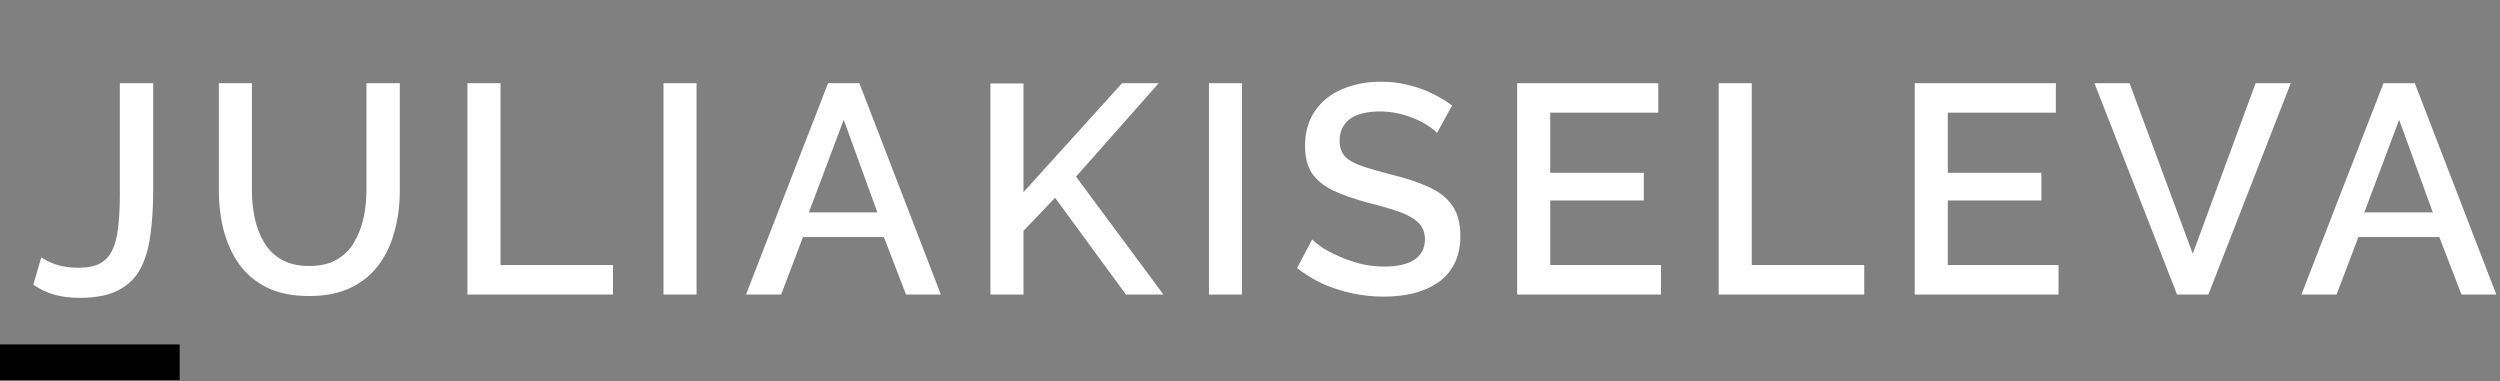 <?xml version="1.0" encoding="UTF-8"?> <svg xmlns="http://www.w3.org/2000/svg" width="295" height="45" viewBox="0 0 295 45" fill="none"><rect x="0" y="0" width="295" height="45" fill="#808080" stroke="none"/> <path d="M4.872 30.365C5.244 30.646 5.813 30.927 6.58 31.208C7.346 31.466 8.252 31.595 9.297 31.595C10.319 31.595 11.144 31.431 11.771 31.103C12.421 30.751 12.909 30.236 13.234 29.557C13.583 28.854 13.815 27.965 13.931 26.887C14.07 25.81 14.14 24.534 14.14 23.058V9.814H18.077V22.496C18.077 24.346 17.973 26.044 17.764 27.59C17.578 29.136 17.195 30.482 16.614 31.63C16.033 32.754 15.162 33.62 14.001 34.229C12.863 34.838 11.33 35.143 9.402 35.143C8.264 35.143 7.253 35.014 6.371 34.756C5.488 34.498 4.675 34.112 3.932 33.597L4.872 30.365ZM36.483 34.932C34.509 34.932 32.837 34.592 31.466 33.913C30.119 33.234 29.027 32.309 28.191 31.138C27.378 29.967 26.774 28.632 26.379 27.133C26.008 25.634 25.822 24.077 25.822 22.461V9.814H29.724V22.461C29.724 23.608 29.84 24.721 30.072 25.798C30.305 26.852 30.676 27.8 31.187 28.644C31.698 29.487 32.383 30.154 33.243 30.646C34.126 31.138 35.206 31.384 36.483 31.384C37.784 31.384 38.864 31.138 39.723 30.646C40.606 30.131 41.291 29.452 41.779 28.608C42.29 27.742 42.662 26.782 42.894 25.728C43.126 24.674 43.242 23.585 43.242 22.461V9.814H47.179V22.461C47.179 24.171 46.971 25.787 46.552 27.309C46.157 28.808 45.53 30.131 44.671 31.278C43.835 32.403 42.743 33.292 41.396 33.948C40.049 34.604 38.411 34.932 36.483 34.932ZM55.157 34.756V9.814H59.059V31.278H72.333V34.756H55.157ZM78.291 34.756V9.814H82.193V34.756H78.291ZM97.713 9.814H101.406L111.023 34.756H106.911L104.298 27.976H94.751L92.173 34.756H88.027L97.713 9.814ZM103.531 25.061L99.56 14.135L95.448 25.061H103.531ZM116.869 34.756V9.849H120.771V22.672L132.408 9.814H136.729L126.973 20.845L137.286 34.756H132.861L124.499 23.339L120.771 27.238V34.756H116.869ZM142.657 34.756V9.814H146.559V34.756H142.657ZM169.57 15.681C169.338 15.423 169.001 15.154 168.56 14.873C168.119 14.569 167.596 14.287 166.992 14.03C166.388 13.772 165.738 13.562 165.041 13.398C164.344 13.234 163.624 13.152 162.881 13.152C161.255 13.152 160.047 13.456 159.257 14.065C158.468 14.674 158.073 15.517 158.073 16.594C158.073 17.391 158.294 18.023 158.735 18.491C159.176 18.936 159.85 19.311 160.756 19.615C161.661 19.92 162.8 20.248 164.17 20.599C165.842 20.997 167.294 21.477 168.525 22.039C169.756 22.578 170.697 23.304 171.347 24.217C171.998 25.131 172.323 26.337 172.323 27.836C172.323 29.1 172.09 30.189 171.626 31.103C171.162 32.016 170.511 32.766 169.675 33.351C168.839 33.913 167.875 34.335 166.783 34.616C165.692 34.873 164.518 35.002 163.264 35.002C162.033 35.002 160.802 34.873 159.571 34.616C158.363 34.358 157.202 33.983 156.087 33.492C154.995 32.976 153.985 32.356 153.056 31.63L154.833 28.257C155.135 28.562 155.564 28.901 156.122 29.276C156.703 29.627 157.364 29.967 158.108 30.295C158.874 30.623 159.699 30.904 160.581 31.138C161.487 31.349 162.405 31.454 163.334 31.454C164.89 31.454 166.075 31.185 166.888 30.646C167.724 30.084 168.142 29.288 168.142 28.257C168.142 27.414 167.875 26.747 167.341 26.255C166.806 25.74 166.028 25.306 165.006 24.955C163.984 24.604 162.765 24.253 161.348 23.901C159.722 23.456 158.363 22.976 157.272 22.461C156.18 21.922 155.355 21.243 154.798 20.423C154.263 19.58 153.996 18.515 153.996 17.227C153.996 15.587 154.391 14.206 155.181 13.081C155.971 11.934 157.039 11.079 158.387 10.517C159.757 9.931 161.29 9.639 162.985 9.639C164.1 9.639 165.157 9.767 166.156 10.025C167.155 10.259 168.084 10.587 168.943 11.009C169.826 11.43 170.627 11.91 171.347 12.449L169.57 15.681ZM195.992 31.278V34.756H179.024V9.814H195.678V13.292H182.926V20.388H193.971V23.655H182.926V31.278H195.992ZM202.804 34.756V9.814H206.707V31.278H219.981V34.756H202.804ZM242.906 31.278V34.756H225.938V9.814H242.593V13.292H229.841V20.388H240.885V23.655H229.841V31.278H242.906ZM251.287 9.814L258.743 29.943L266.164 9.814H270.31L260.589 34.756H256.896L247.141 9.814H251.287ZM281.254 9.814H284.947L294.564 34.756H290.452L287.839 27.976H278.293L275.715 34.756H271.569L281.254 9.814ZM287.073 25.061L283.101 14.135L278.99 25.061H287.073Z" fill="white" style="fill:white;fill-opacity:1;"></path> <path d="M0 40.643L0 44.857H21.199V40.643H0Z" fill="#D80100" style="fill:#D80100;fill:color(display-p3 0.847 0.005 0);fill-opacity:1;"></path> </svg> 